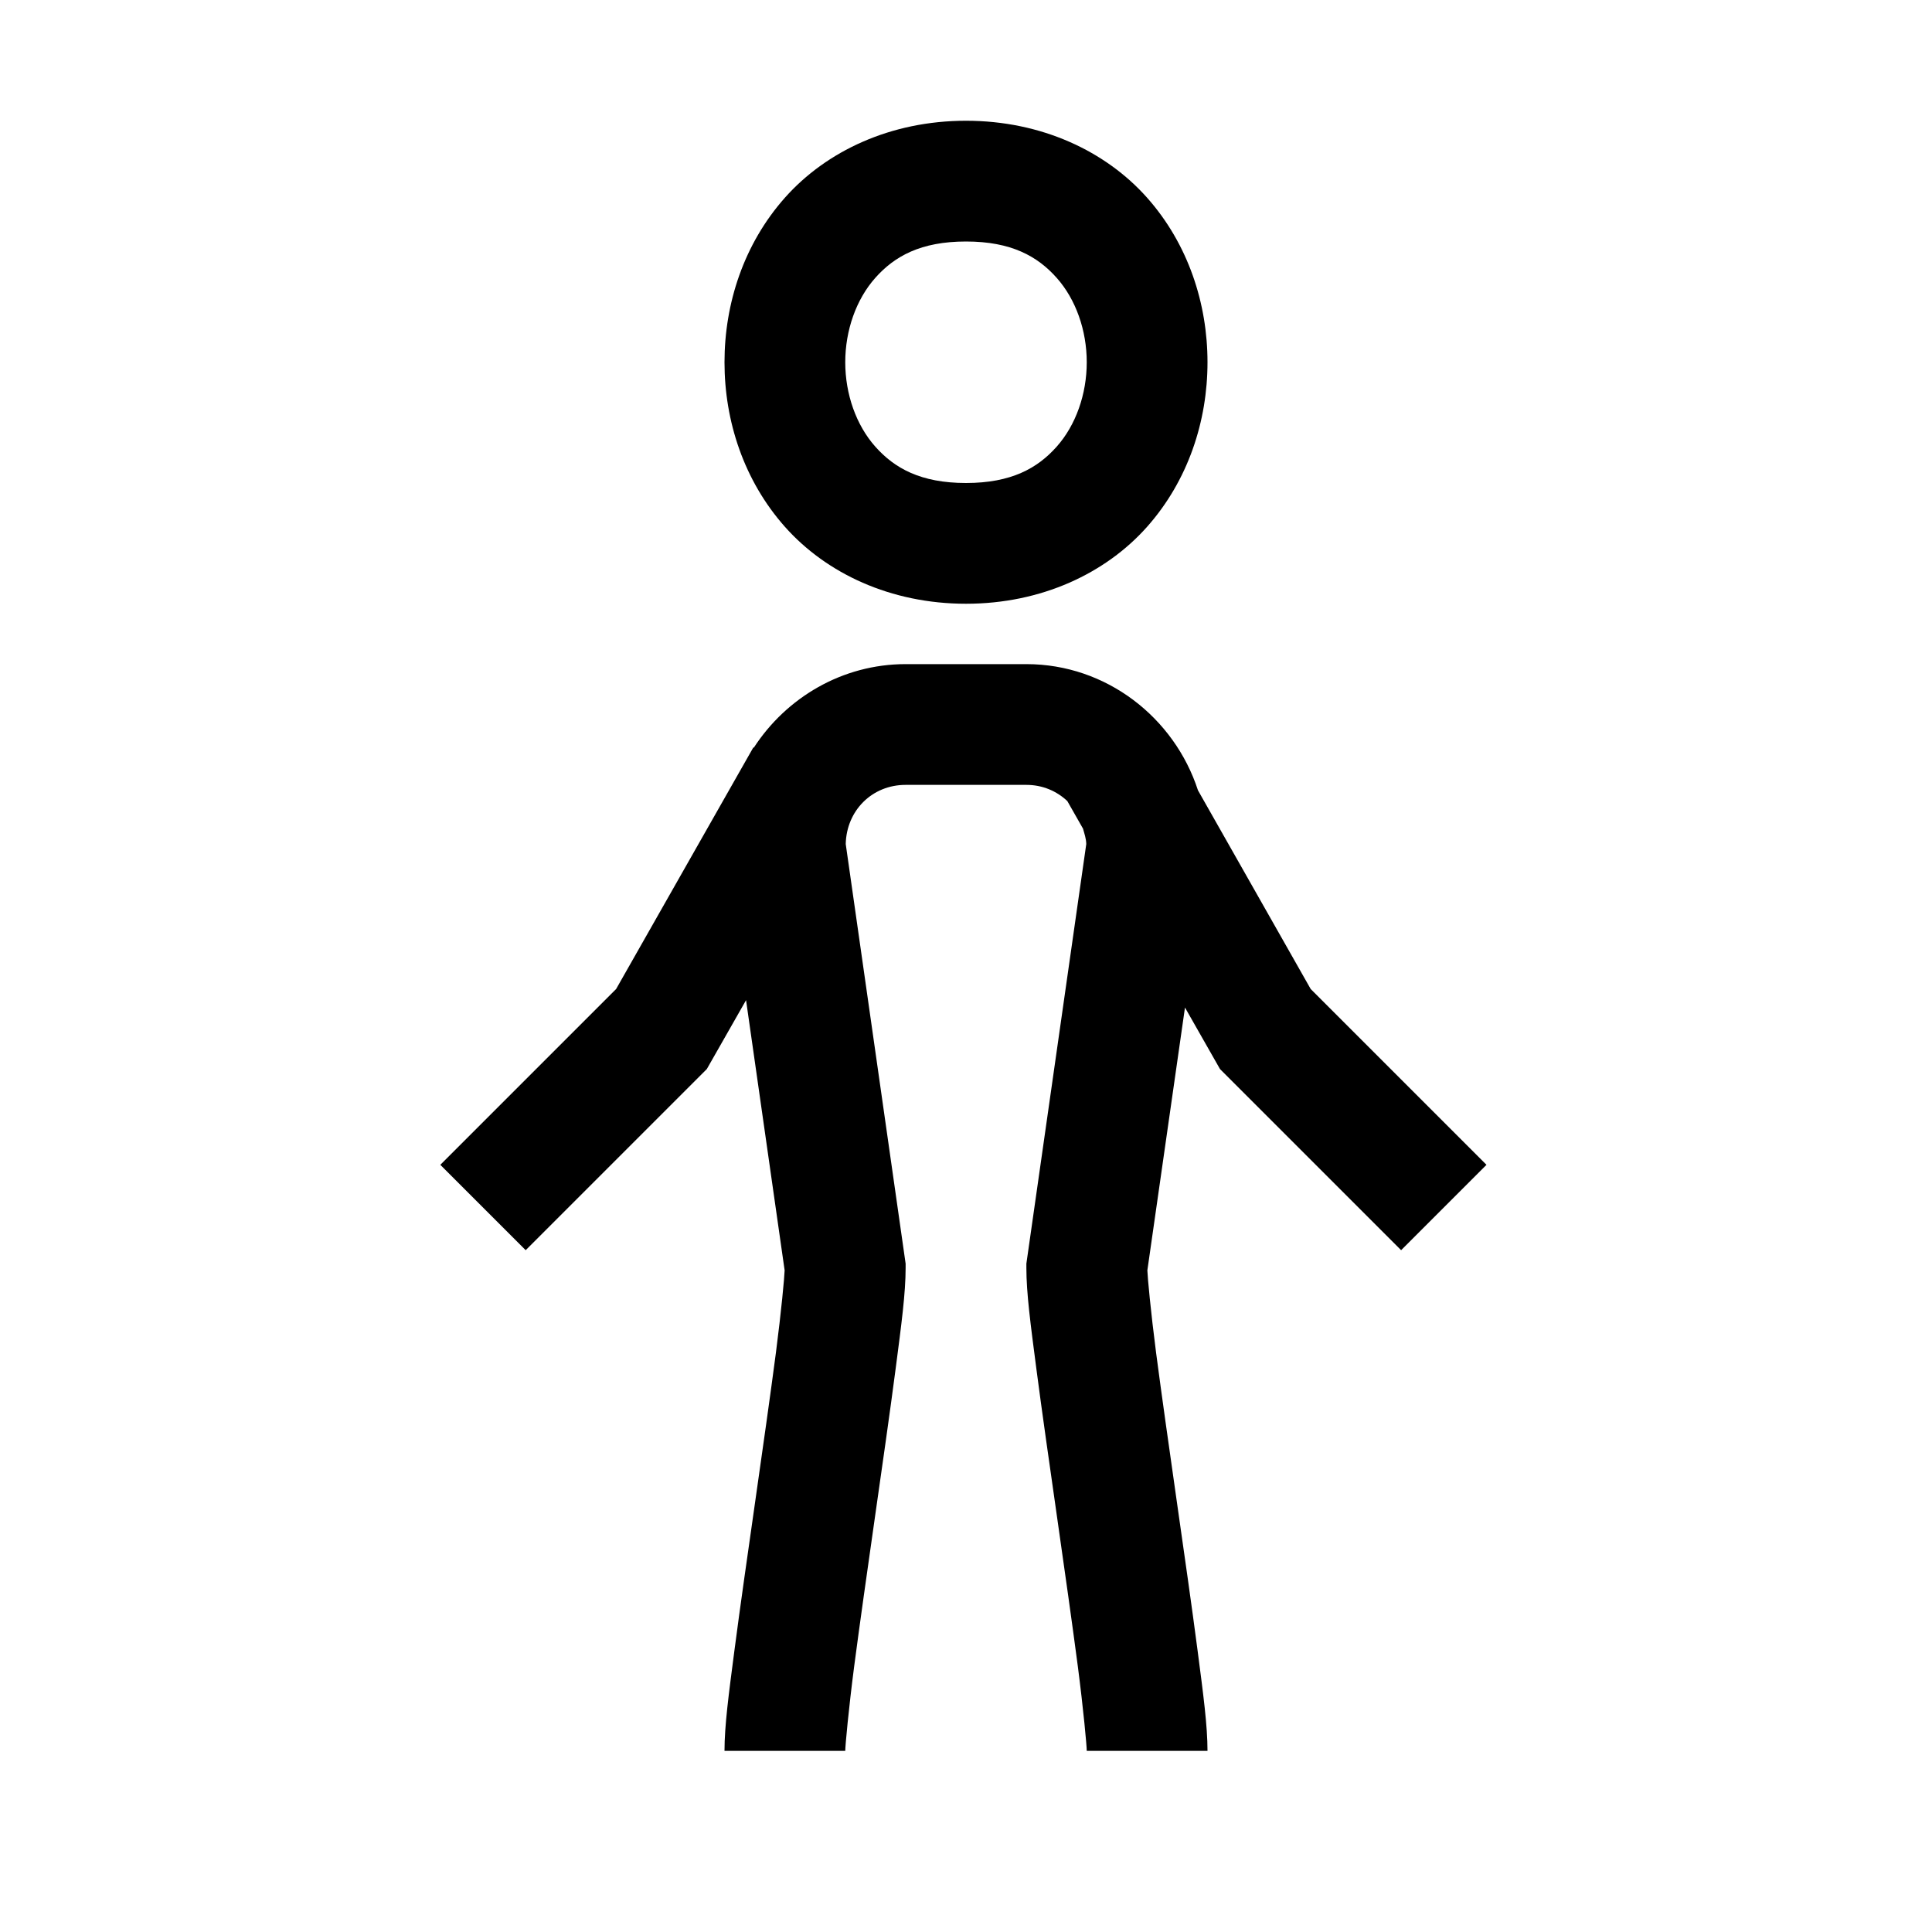 <?xml version="1.0" encoding="UTF-8"?> <svg xmlns="http://www.w3.org/2000/svg" viewBox="0 0 32 32" fill="#000000"><path d="M 16 2 C 14.75 2 13.685 2.505 13.002 3.273 C 12.319 4.042 12 5.028 12 6 C 12 6.972 12.319 7.958 13.002 8.727 C 13.685 9.495 14.75 10 16 10 C 17.25 10 18.315 9.495 18.998 8.727 C 19.681 7.958 20 6.972 20 6 C 20 5.028 19.681 4.042 18.998 3.273 C 18.315 2.505 17.25 2 16 2 z M 16 4 C 16.75 4 17.185 4.245 17.502 4.602 C 17.819 4.958 18 5.472 18 6 C 18 6.528 17.819 7.042 17.502 7.398 C 17.185 7.755 16.75 8 16 8 C 15.25 8 14.815 7.755 14.498 7.398 C 14.181 7.042 14 6.528 14 6 C 14 5.472 14.181 4.958 14.498 4.602 C 14.815 4.245 15.25 4 16 4 z M 15 11 C 13.95 11 13.023 11.556 12.486 12.383 L 12.477 12.381 L 10.205 16.381 L 7.293 19.293 L 8.707 20.707 L 11.707 17.707 L 12.357 16.566 L 12.996 21.041 C 12.993 21.151 12.941 21.714 12.852 22.402 C 12.759 23.111 12.635 23.984 12.51 24.859 C 12.385 25.734 12.259 26.611 12.164 27.34 C 12.069 28.068 12 28.583 12 29 L 14 29 C 14 28.917 14.056 28.307 14.148 27.598 C 14.241 26.889 14.365 26.016 14.49 25.141 C 14.615 24.266 14.741 23.389 14.836 22.66 C 14.931 21.932 15 21.417 15 21 L 15 20.93 L 14.008 13.98 C 14.02 13.427 14.443 13 15 13 L 17 13 C 17.268 13 17.503 13.103 17.678 13.268 L 17.938 13.725 C 17.961 13.808 17.99 13.889 17.992 13.98 L 17 20.93 L 17 21 C 17 21.417 17.069 21.932 17.164 22.66 C 17.259 23.389 17.385 24.266 17.51 25.141 C 17.635 26.016 17.759 26.889 17.852 27.598 C 17.944 28.307 18 28.917 18 29 L 20 29 C 20 28.583 19.931 28.068 19.836 27.34 C 19.741 26.611 19.615 25.734 19.49 24.859 C 19.365 23.984 19.241 23.111 19.148 22.402 C 19.059 21.714 19.007 21.151 19.004 21.041 L 19.627 16.688 L 20.207 17.707 L 23.207 20.707 L 24.621 19.293 L 21.709 16.381 L 19.842 13.09 C 19.451 11.887 18.326 11 17 11 L 15 11 z" fill="#000000"></path></svg> 